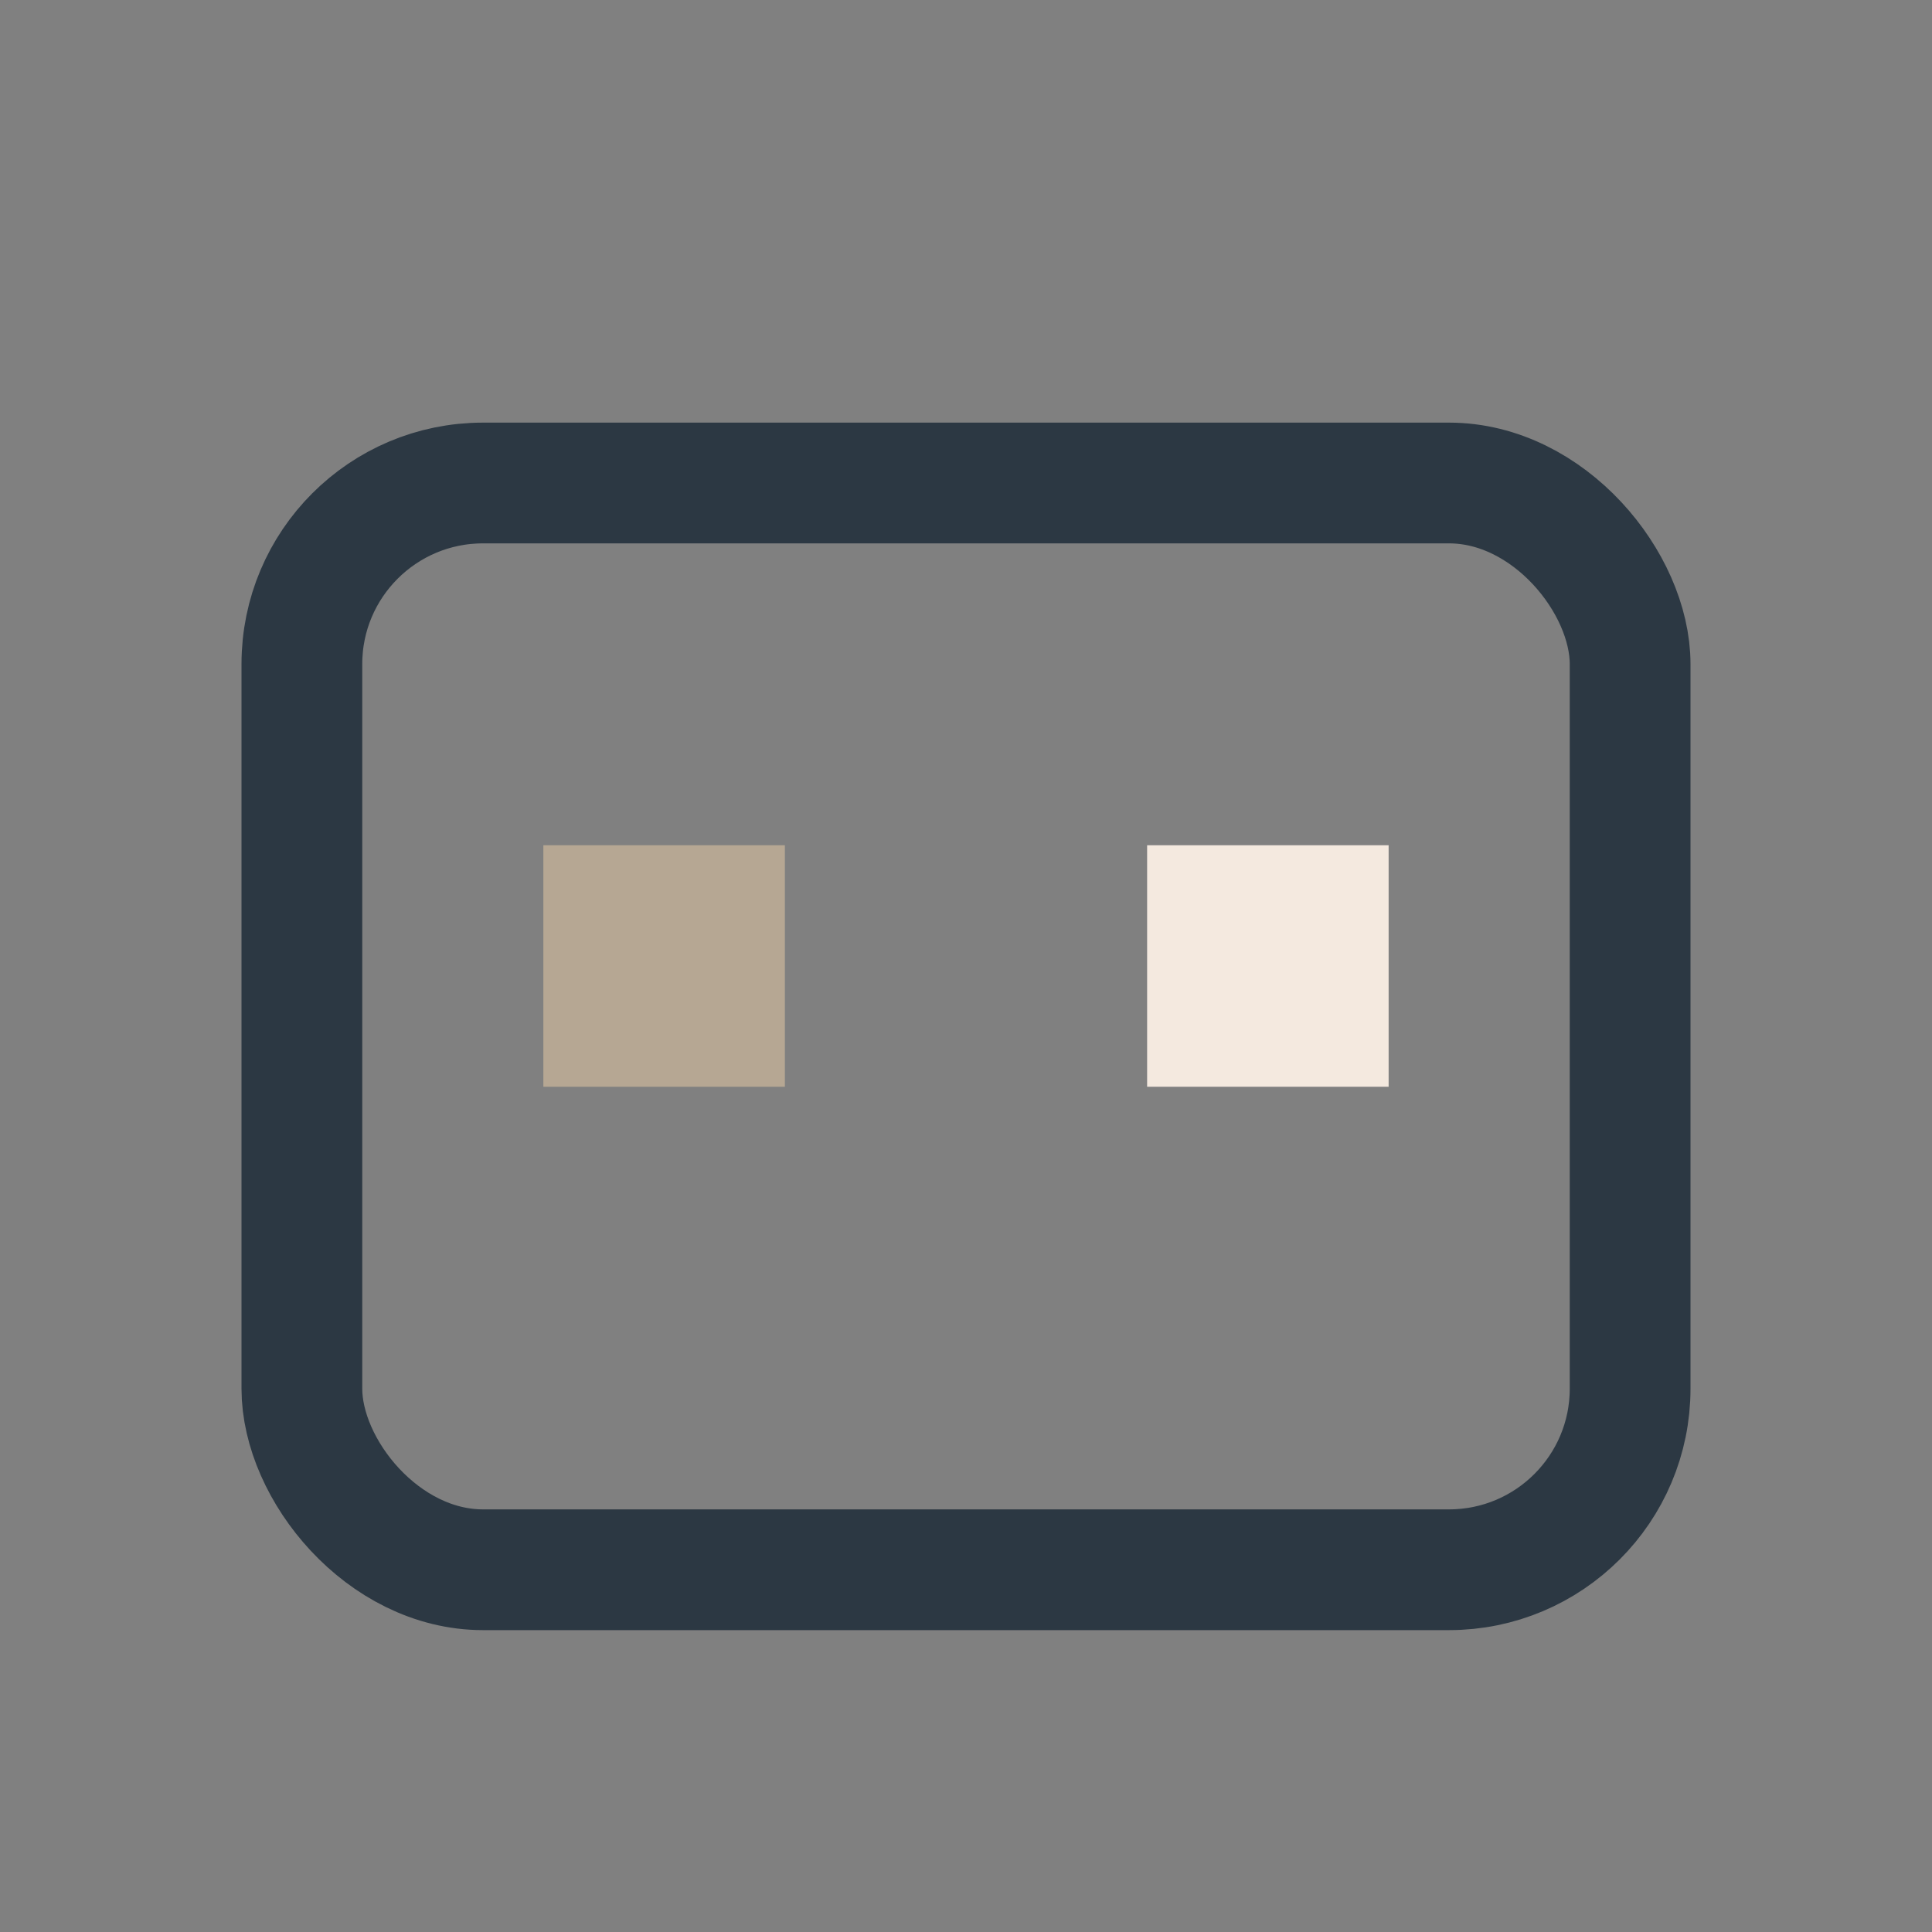 <?xml version="1.0" encoding="UTF-8"?>
<svg xmlns="http://www.w3.org/2000/svg" width="32" height="32" viewBox="0 0 32 32"><rect x="0" y="0" width="32" height="32" fill="#808080" stroke="none"/><rect x="5" y="8" width="22" height="18" rx="3" fill="none" stroke="#2C3843" stroke-width="2"/><rect x="9" y="14" width="4" height="4" fill="#B6A793"/><rect x="19" y="14" width="4" height="4" fill="#F4E9DF"/></svg>